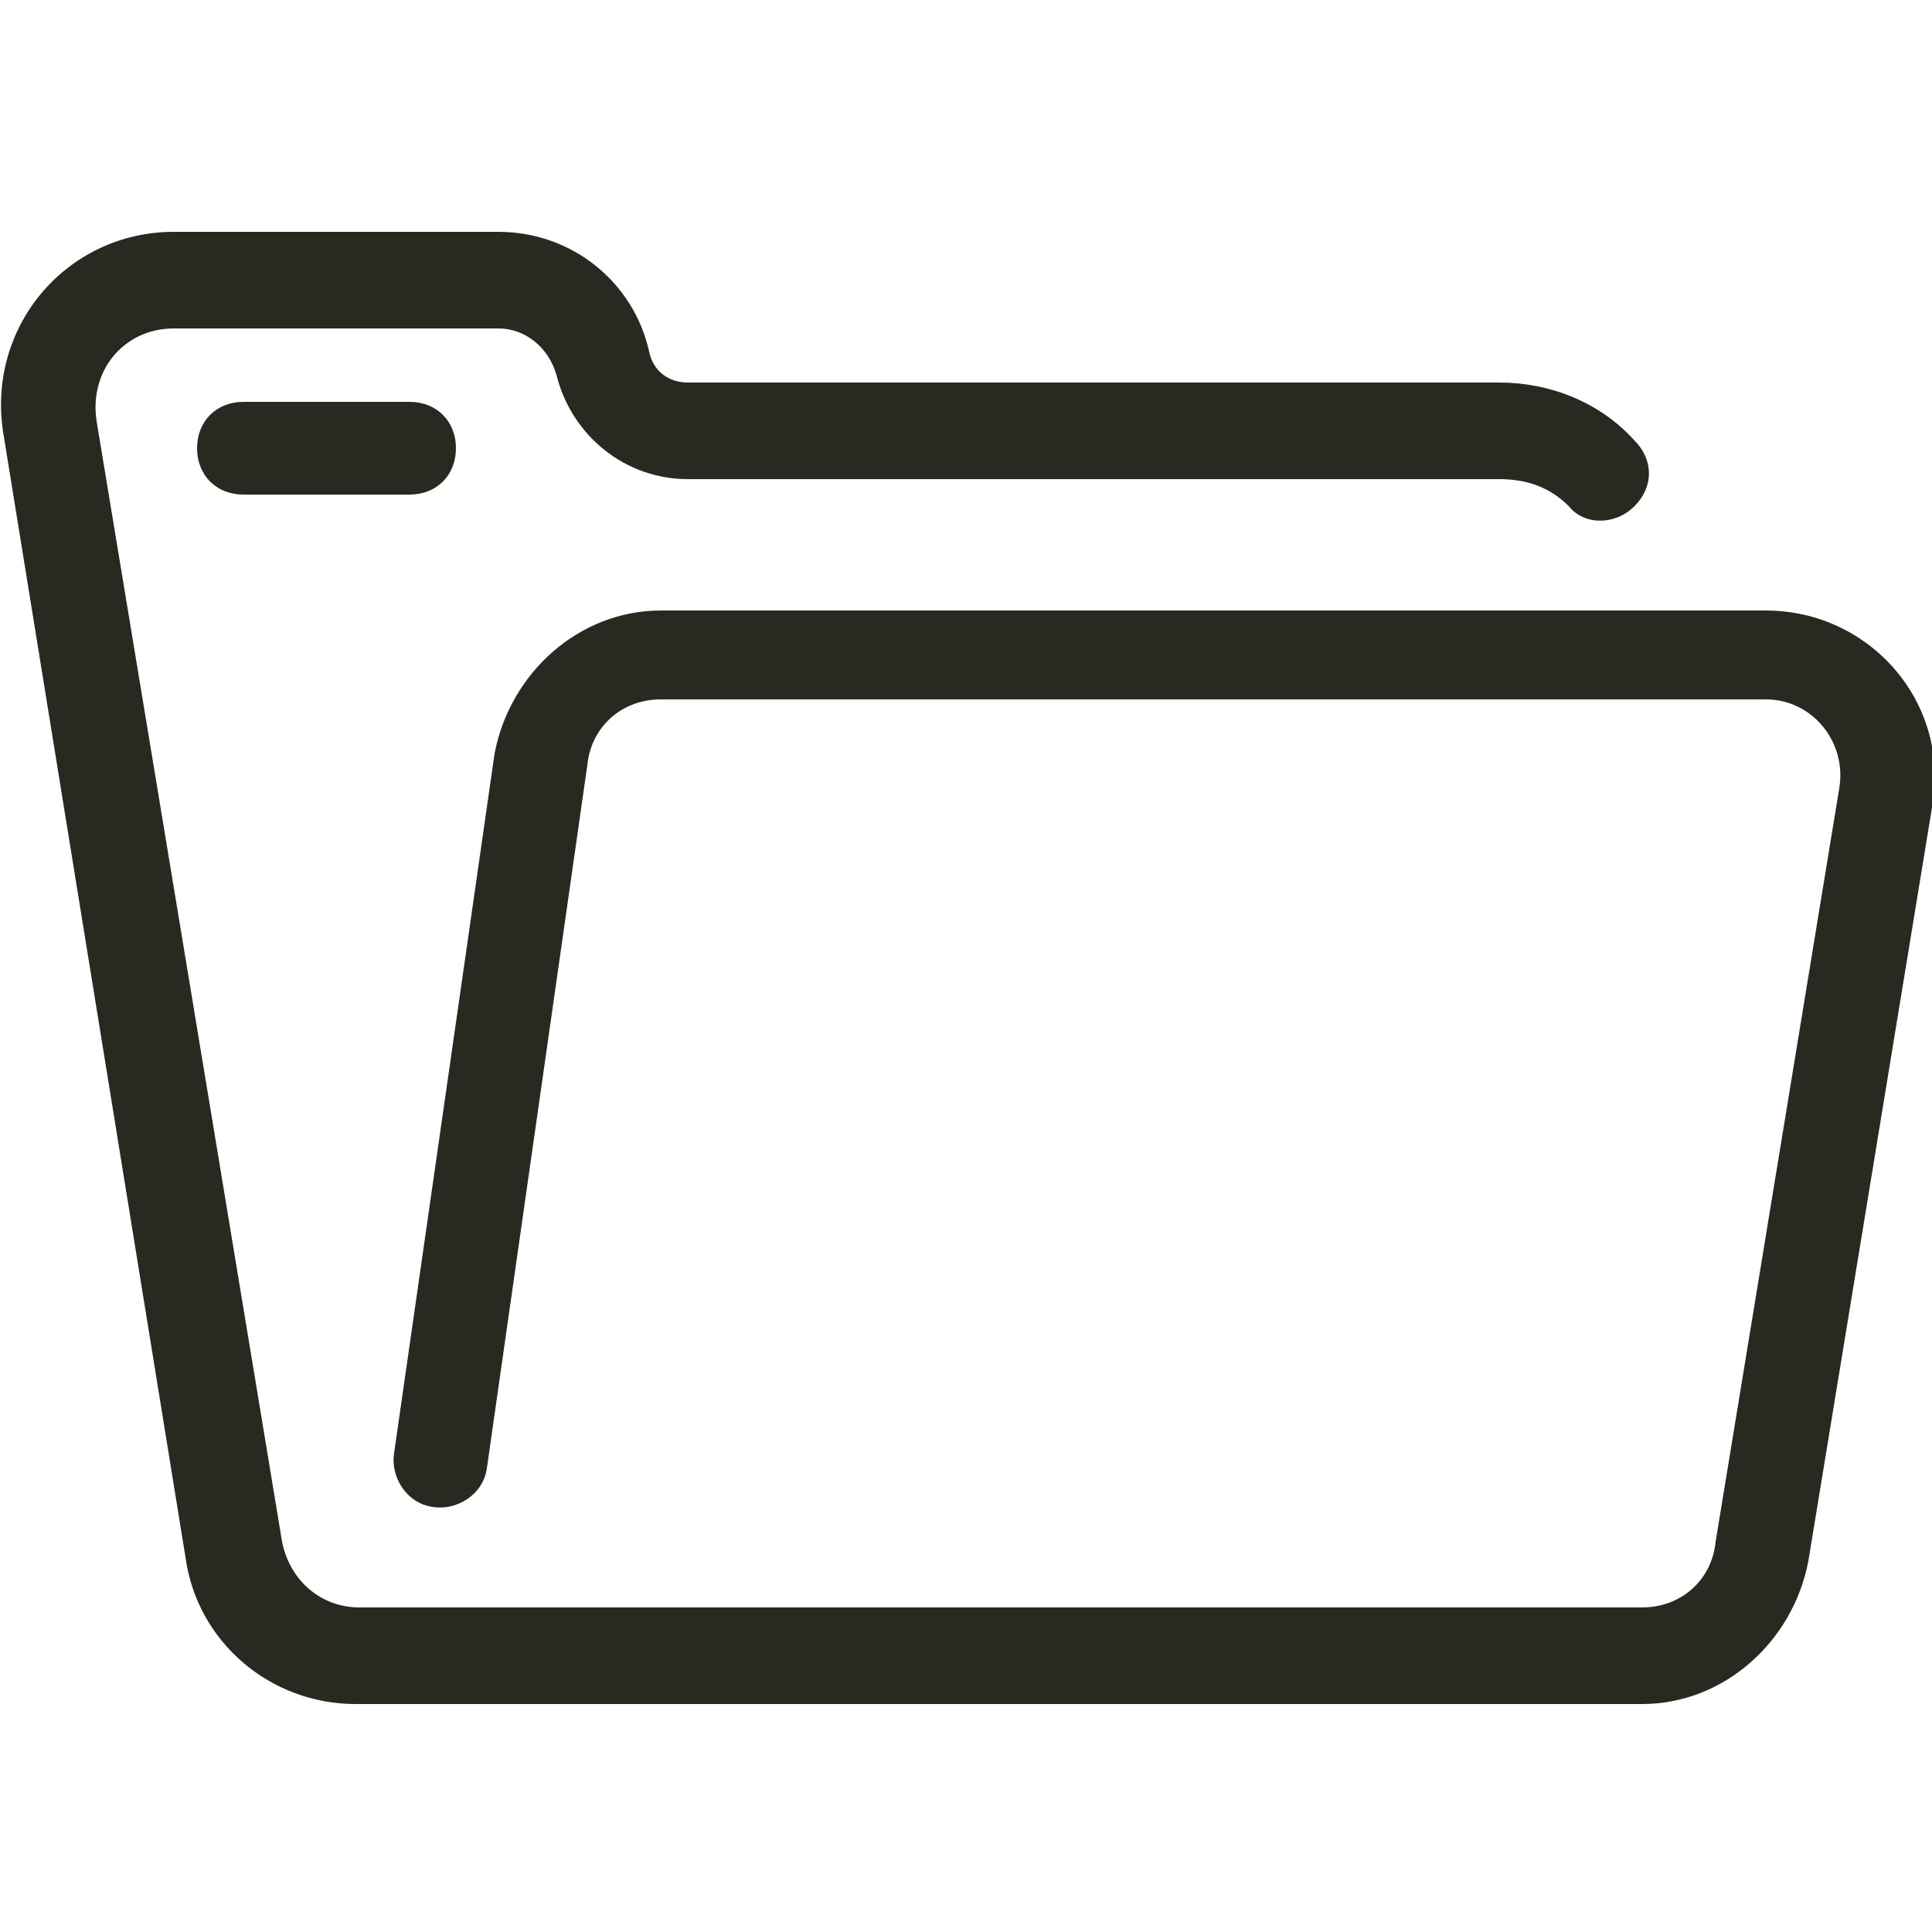 <?xml version="1.0" encoding="utf-8"?>
<!-- Generator: Adobe Illustrator 28.1.0, SVG Export Plug-In . SVG Version: 6.00 Build 0)  -->
<svg version="1.1" id="Layer_1" xmlns="http://www.w3.org/2000/svg" xmlns:xlink="http://www.w3.org/1999/xlink" x="0px" y="0px"
	 viewBox="0 0 50 50" style="enable-background:new 0 0 50 50;" xml:space="preserve">
<style type="text/css">
	.st0{display:none;fill-rule:evenodd;clip-rule:evenodd;fill:#2A2921;}
	.st1{fill-rule:evenodd;clip-rule:evenodd;fill:#2A2921;}
	.st2{display:none;}
	.st3{display:inline;}
	.st4{display:inline;clip-path:url(#SVGID_00000107560274519550357590000004701296173441771184_);}
	.st5{clip-path:url(#SVGID_00000179639424316467619820000004778492764327205301_);}
	.st6{clip-path:url(#SVGID_00000179627806484097133110000010682574656185284281_);}
	.st7{clip-path:url(#SVGID_00000140693525749928824230000014108249457193568133_);}
	.st8{clip-path:url(#SVGID_00000115496500145754172030000015884851293365742487_);}
	.st9{clip-path:url(#SVGID_00000111874302021145788430000003133107205377579919_);}
	.st10{clip-path:url(#SVGID_00000167362806027775499920000006239409689737082303_);}
	.st11{clip-path:url(#SVGID_00000032634746179159005070000001614604548212617637_);}
	.st12{clip-path:url(#SVGID_00000102516243033035210520000010694831480294990495_);}
	.st13{clip-path:url(#SVGID_00000015319989219864154800000016951283240131505829_);}
</style>
<path class="st0" d="M21.1,19c0,0,0.1,0,0.1,0c0.4-0.1,0.8,0,1,0.3L27,24c0.5,0.5,0.5,1.2,0,1.7c-0.5,0.5-1.2,0.5-1.7,0L22.7,23
	v15.5c0,0.7-0.5,1.2-1.2,1.2c-0.7,0-1.2-0.5-1.2-1.2V23l-2.7,2.7c-0.5,0.5-1.2,0.5-1.7,0c-0.5-0.5-0.5-1.2,0-1.7l4.7-4.7
	C20.8,19.2,21,19.1,21.1,19z M30.8,49.8c0,0-0.1,0-0.1,0c-0.4,0.1-0.8,0-1-0.3l-4.7-4.7c-0.5-0.5-0.5-1.2,0-1.7
	c0.5-0.5,1.2-0.5,1.7,0l2.7,2.7V30.3c0-0.7,0.5-1.2,1.2-1.2c0.7,0,1.2,0.5,1.2,1.2v15.5l2.7-2.7c0.5-0.5,1.2-0.5,1.7,0
	c0.5,0.5,0.5,1.2,0,1.7l-4.7,4.7C31.2,49.6,31,49.7,30.8,49.8z M16.3,34.1c0.7,0,1.2,0.5,1.2,1.2c0,0.7-0.5,1.2-1.2,1.2h-2.4
	C6.5,36.4,0.3,30.6,0,23.3C-0.3,15.6,5.9,9.2,13.6,9.2c0.6,0,1.2,0,1.7,0.1c0.8,0.1,1.5-0.3,1.8-1c2.3-5.3,7.8-8.6,13.7-8.1
	c6.7,0.6,12.1,6.2,12.4,13c0,0,0,0,0,0.1c0,0.6,0.4,1.2,0.9,1.5c3.6,2.1,5.8,5.9,5.8,10.1c0,6.4-5.4,11.5-11.8,11.5H36
	c-0.7,0-1.2-0.5-1.2-1.2c0-0.7,0.5-1.2,1.2-1.2h2.2c5.2,0,9.4-4.1,9.5-9.1c0-3.3-1.8-6.4-4.6-8c-1.3-0.7-2.1-2.1-2.1-3.5
	c0,0,0,0,0-0.1C40.6,7.7,36.2,3.1,30.7,2.6c-4.9-0.4-9.4,2.3-11.3,6.7c-0.7,1.7-2.5,2.6-4.3,2.4c-0.5-0.1-0.9-0.1-1.4-0.1
	c-6.4,0-11.5,5.3-11.2,11.6c0.2,6,5.4,10.8,11.5,10.8H16.3z"/>
<path class="st0" d="M40.6,47.3c0.5,0,1-0.4,1-1V3.7c0-0.5-0.4-1-1-1H9.4c-0.5,0-1,0.4-1,1v42.6c0,0.5,0.4,1,1,1H40.6z M40.6,50H9.4
	c-2,0-3.7-1.7-3.7-3.7V3.7c0-2,1.7-3.7,3.7-3.7h31.2c2,0,3.7,1.7,3.7,3.7v42.6C44.3,48.3,42.6,50,40.6,50z M22.6,14.2
	c-0.7,0-1.4-0.6-1.4-1.4c0-0.7,0.6-1.4,1.4-1.4h13.9c0.7,0,1.4,0.6,1.4,1.4c0,0.7-0.6,1.4-1.4,1.4H22.6z M22.6,25.1
	c-0.7,0-1.4-0.6-1.4-1.4c0-0.7,0.6-1.4,1.4-1.4h13.9c0.7,0,1.4,0.6,1.4,1.4c0,0.7-0.6,1.4-1.4,1.4H22.6z M22.6,36.6
	c-0.7,0-1.4-0.6-1.4-1.4c0-0.7,0.6-1.4,1.4-1.4h13.9c0.7,0,1.4,0.6,1.4,1.4c0,0.7-0.6,1.4-1.4,1.4H22.6z M14.5,25.7
	c-1.1,0-2-0.9-2-2s0.9-2,2-2c1.1,0,2,0.9,2,2S15.6,25.7,14.5,25.7z M14.5,37.3c-1.1,0-2-0.9-2-2c0-1.1,0.9-2,2-2c1.1,0,2,0.9,2,2
	C16.6,36.3,15.6,37.3,14.5,37.3z M14.5,14.9c-1.1,0-2-0.9-2-2c0-1.1,0.9-2,2-2c1.1,0,2,0.9,2,2C16.6,14,15.6,14.9,14.5,14.9z"/>
<path class="st0" d="M20.2,38.8c0.6,0,1.1,0.5,1.1,1.1c0,0.6-0.5,1.1-1.1,1.1h-8c-1.7,0-3-1.4-3-3V3c0-1.7,1.4-3,3-3h25.6
	c1.7,0,3,1.4,3,3v35c0,1.7-1.4,3-3,3c-0.6,0-1.1-0.5-1.1-1.1c0-0.6,0.5-1.1,1.1-1.1c0.4,0,0.8-0.4,0.8-0.8V3c0-0.4-0.4-0.8-0.8-0.8
	H12.2c-0.4,0-0.8,0.4-0.8,0.8v35c0,0.4,0.4,0.8,0.8,0.8H20.2z M25.3,43.8v1.5c0,1.4,1.1,2.5,2.5,2.5h2.3c1.4,0,2.5-1.1,2.5-2.5V27.5
	c-3.5,0.8-3.8,0.8-7.3,0v14.1h3.9c0.6,0,1.1,0.5,1.1,1.1c0,0.6-0.5,1.1-1.1,1.1H25.3z M32.4,25.3L29,18.5l-3.4,6.9
	C28.4,26.2,29.5,26.2,32.4,25.3z M34.8,45.3c0,2.6-2.1,4.7-4.7,4.7h-2.3c-2.6,0-4.7-2.1-4.7-4.7l0-20l4-8c0.8-1.6,3-1.6,3.8,0l4,8
	L34.8,45.3z"/>
<path class="st0" d="M41.5,42.7c0.5,0,0.9-0.4,0.9-0.9V3.3c0-0.5-0.4-0.9-0.9-0.9H13.3c-0.5,0-0.9,0.4-0.9,0.9v38.5
	c0,0.5,0.4,0.9,0.9,0.9H41.5z M41.5,45.2H13.3c-1.8,0-3.3-1.5-3.3-3.3V3.3c0-1.8,1.5-3.3,3.3-3.3h28.2c1.8,0,3.3,1.5,3.3,3.3v38.5
	C44.8,43.7,43.3,45.2,41.5,45.2z M17.5,12.4c-0.7,0-1.2-0.5-1.2-1.2c0-0.7,0.5-1.2,1.2-1.2h19.7c0.7,0,1.2,0.5,1.2,1.2
	c0,0.7-0.5,1.2-1.2,1.2H17.5z M17.5,21.9c-0.7,0-1.2-0.5-1.2-1.2c0-0.7,0.5-1.2,1.2-1.2h19.7c0.7,0,1.2,0.5,1.2,1.2
	c0,0.7-0.5,1.2-1.2,1.2H17.5z M17.5,31.4c-0.7,0-1.2-0.5-1.2-1.2c0-0.7,0.5-1.2,1.2-1.2h19.7c0.7,0,1.2,0.5,1.2,1.2
	c0,0.7-0.5,1.2-1.2,1.2H17.5z M36.7,47.6c0.7,0,1.2,0.5,1.2,1.2c0,0.7-0.5,1.2-1.2,1.2H12.1c-3.8,0-6.9-3.1-6.9-6.9V8.1
	c0-0.7,0.5-1.2,1.2-1.2c0.7,0,1.2,0.5,1.2,1.2v34.9c0,2.5,2,4.5,4.5,4.5H36.7z"/>
<path class="st1" d="M12.6,38c-0.1,0.7-0.8,1.1-1.4,1c-0.7-0.1-1.1-0.8-1-1.4l2.6-18.1c0.4-2.1,2.2-3.7,4.3-3.7h28.6
	c2.7,0,4.8,2.4,4.3,5.1l-3.2,19.5c-0.4,2.1-2.2,3.7-4.3,3.7H9.2c-2.2,0-4.1-1.6-4.4-3.8l-4.7-29C-0.4,8.5,1.7,6,4.5,6h8.4
	c1.9,0,3.5,1.3,3.9,3.1c0.1,0.5,0.5,0.8,1,0.8h21c1.3,0,2.6,0.5,3.5,1.5c0.5,0.5,0.5,1.2,0,1.7c-0.5,0.5-1.3,0.5-1.7,0
	c-0.5-0.5-1.1-0.7-1.8-0.7h-21c-1.6,0-3-1.1-3.4-2.7c-0.2-0.7-0.8-1.2-1.5-1.2H4.5c-1.3,0-2.2,1.1-2,2.4l4.8,29c0.2,1,1,1.7,2,1.7
	h33.2c1,0,1.8-0.7,1.9-1.7l3.2-19.5c0.2-1.2-0.7-2.3-1.9-2.3H17.1c-1,0-1.8,0.7-1.9,1.7L12.6,38z M6.3,12.8c-0.7,0-1.2-0.5-1.2-1.2
	c0-0.7,0.5-1.2,1.2-1.2h4.3c0.7,0,1.2,0.5,1.2,1.2c0,0.7-0.5,1.2-1.2,1.2H6.3z"/>
<path class="st0" d="M25,37c-0.3,0-0.7-0.2-0.9-0.4l-11-11.9c-0.5-0.5-0.5-1.4,0.1-1.9c0.5-0.5,1.4-0.5,1.9,0.1l8.7,9.5l0-29.6
	c0-0.7,0.6-1.3,1.3-1.3s1.3,0.6,1.3,1.3l0,29.6l8.7-9.4c0.5-0.5,1.3-0.6,1.9-0.1c0.5,0.5,0.6,1.3,0.1,1.9L26,36.6
	C25.7,36.9,25.3,37.1,25,37z M0,33c0-0.7,0.6-1.3,1.3-1.3c0.7,0,1.3,0.6,1.3,1.3v6.3c0,3.6,3,6.6,6.6,6.6h31.5c3.6,0,6.6-3,6.6-6.6
	V33c0-0.7,0.6-1.3,1.3-1.3c0.7,0,1.3,0.6,1.3,1.3v6.3c0,5.1-4.1,9.2-9.2,9.2H9.2c-5.1,0-9.2-4.1-9.2-9.2V33z"/>
<g class="st2">
	<defs>
		<rect id="SVGID_1_" width="50" height="50"/>
	</defs>
	<clipPath id="SVGID_00000179627914291518919440000014201258825118664089_" class="st3">
		<use xlink:href="#SVGID_1_"  style="overflow:visible;"/>
	</clipPath>
	
		<g transform="translate(-478 -456)" style="display:inline;clip-path:url(#SVGID_00000179627914291518919440000014201258825118664089_);">
		<g>
			<defs>
				<rect id="SVGID_00000162352801368503563750000015772980054823085448_" x="478" y="456" width="50" height="50"/>
			</defs>
			<clipPath id="SVGID_00000124138842214482226690000000156832714417811086_">
				<use xlink:href="#SVGID_00000162352801368503563750000015772980054823085448_"  style="overflow:visible;"/>
			</clipPath>
			<g style="clip-path:url(#SVGID_00000124138842214482226690000000156832714417811086_);">
				<g>
					<defs>
						<rect id="SVGID_00000178899047465424376830000012622442479252156849_" x="479.3" y="456" width="48.7" height="50"/>
					</defs>
					<clipPath id="SVGID_00000056408705453041028730000001470039393440265663_">
						<use xlink:href="#SVGID_00000178899047465424376830000012622442479252156849_"  style="overflow:visible;"/>
					</clipPath>
					<g style="clip-path:url(#SVGID_00000056408705453041028730000001470039393440265663_);">
						<g>
							<defs>
								<rect id="SVGID_00000027581387702652814240000001103384020367999873_" x="479.3" y="456" width="48.7" height="50"/>
							</defs>
							<clipPath id="SVGID_00000047051335760969717080000002703908132924152506_">
								<use xlink:href="#SVGID_00000027581387702652814240000001103384020367999873_"  style="overflow:visible;"/>
							</clipPath>
							<g style="clip-path:url(#SVGID_00000047051335760969717080000002703908132924152506_);">
								<g>
									<defs>
										<rect id="SVGID_00000070824510676599950600000012123688874233402809_" x="479.3" y="456" width="48.7" height="50"/>
									</defs>
									<clipPath id="SVGID_00000172422928533230566090000016374695636696816274_">
										<use xlink:href="#SVGID_00000070824510676599950600000012123688874233402809_"  style="overflow:visible;"/>
									</clipPath>
									<g style="clip-path:url(#SVGID_00000172422928533230566090000016374695636696816274_);">
										<g>
											<defs>
												<rect id="SVGID_00000004510620396567495390000000489767534328703625_" x="479.3" y="456" width="48.7" height="50"/>
											</defs>
											<clipPath id="SVGID_00000058570231796635789260000002540209249669812619_">
												<use xlink:href="#SVGID_00000004510620396567495390000000489767534328703625_"  style="overflow:visible;"/>
											</clipPath>
											<g style="clip-path:url(#SVGID_00000058570231796635789260000002540209249669812619_);">
												<path class="st1" d="M509.4,489.7l12.2,12.2c0.8,0.8,2.1,0.8,2.9,0c0.8-0.8,0.8-2.1,0-2.9l-12.2-12.2
													c-0.4,0.5-0.9,1-1.3,1.5C510.5,488.8,510,489.2,509.4,489.7z M507,491.3c-7.1,4-16.2,3-22.2-3.1c-7.2-7.2-7.2-19,0-26.2
													c7.2-7.2,19-7.2,26.2,0c6,6,7,15.2,3,22.3l12.6,12.6c1.9,1.9,1.9,5.1,0,7c-1.9,1.9-5.1,1.9-7,0L507,491.3z M508.9,464.1
													c-6.1-6.1-16-6.1-22.1,0c-6.1,6.1-6.1,16,0,22.1c6.1,6.1,16,6.1,22.1,0S515,470.2,508.9,464.1z M491.2,481.9
													c0.6,0.6,0.6,1.5,0,2.1c-0.6,0.6-1.5,0.6-2.1,0c-4.8-4.8-4.8-12.7,0-17.5c0.6-0.6,1.5-0.6,2.1,0c0.6,0.6,0.6,1.5,0,2.1
													C487.5,472.2,487.5,478.2,491.2,481.9z"/>
											</g>
										</g>
									</g>
								</g>
							</g>
						</g>
					</g>
				</g>
			</g>
		</g>
	</g>
</g>
<g transform="translate(-478 -580)" class="st2">
	<g class="st3">
		<g>
			<g>
				<g>
					<g>
						<path class="st1" d="M514.4,580c1.7,0,3.4,0.7,4.6,1.9l7,7c1.2,1.2,1.9,2.9,1.9,4.6v29.9c0,3.6-2.9,6.6-6.6,6.6h-36.9
							c-3.6,0-6.6-2.9-6.6-6.6v-36.9c0-3.6,2.9-6.6,6.6-6.6H514.4z M514.4,582.7h-29.9c-2.2,0-3.9,1.7-3.9,3.9v36.9
							c0,2.2,1.7,3.9,3.9,3.9h36.9c2.2,0,3.9-1.7,3.9-3.9v-29.9c0-1-0.4-2-1.1-2.8l-7-7C516.4,583.1,515.5,582.7,514.4,582.7z
							 M515.8,620.5c0.6,0,1.2-0.5,1.2-1.2v-14.8c0-0.6-0.5-1.2-1.2-1.2h-25.6c-0.6,0-1.2,0.5-1.2,1.2v14.8c0,0.6,0.5,1.2,1.2,1.2
							H515.8z M515.8,623.1h-25.6c-2.1,0-3.8-1.7-3.8-3.8v-14.8c0-2.1,1.7-3.8,3.8-3.8h25.6c2.1,0,3.8,1.7,3.8,3.8v14.8
							C519.6,621.4,517.9,623.1,515.8,623.1z M486.3,586.5c0-0.7,0.6-1.3,1.3-1.3c0.7,0,1.3,0.6,1.3,1.3v3.5c0,0.6,0.5,1.2,1.2,1.2
							h20.4c0.6,0,1.2-0.5,1.2-1.2v-3.5c0-0.7,0.6-1.3,1.3-1.3c0.7,0,1.3,0.6,1.3,1.3v3.5c0,2.1-1.7,3.8-3.8,3.8h-20.4
							c-2.1,0-3.8-1.7-3.8-3.8V586.5z M493.2,610c-0.7,0-1.3-0.6-1.3-1.3c0-0.7,0.6-1.3,1.3-1.3h19.4c0.7,0,1.3,0.6,1.3,1.3
							c0,0.7-0.6,1.3-1.3,1.3H493.2z M493.2,616.4c-0.7,0-1.3-0.6-1.3-1.3c0-0.7,0.6-1.3,1.3-1.3h19.4c0.7,0,1.3,0.6,1.3,1.3
							c0,0.7-0.6,1.3-1.3,1.3H493.2z"/>
					</g>
				</g>
			</g>
		</g>
	</g>
</g>
<g transform="translate(-890 -205)" class="st2">
	<g class="st3">
		<g>
			<defs>
				<rect id="SVGID_00000058561552343618554220000009812328874141795485_" x="893.3" y="205" width="43.4" height="50"/>
			</defs>
			<clipPath id="SVGID_00000176028230373298080960000016894803297103163313_">
				<use xlink:href="#SVGID_00000058561552343618554220000009812328874141795485_"  style="overflow:visible;"/>
			</clipPath>
			<g style="clip-path:url(#SVGID_00000176028230373298080960000016894803297103163313_);">
				<g>
					<defs>
						<rect id="SVGID_00000171682607088732862510000001827306238826163075_" x="893.3" y="205" width="43.4" height="50"/>
					</defs>
					<clipPath id="SVGID_00000149382322484734743670000010388234305258675134_">
						<use xlink:href="#SVGID_00000171682607088732862510000001827306238826163075_"  style="overflow:visible;"/>
					</clipPath>
					<g style="clip-path:url(#SVGID_00000149382322484734743670000010388234305258675134_);">
						<g>
							<defs>
								<rect id="SVGID_00000029737123022081623130000002179637557628878483_" x="893.3" y="205" width="43.4" height="50"/>
							</defs>
							<clipPath id="SVGID_00000042718481572990250870000018073734497108005281_">
								<use xlink:href="#SVGID_00000029737123022081623130000002179637557628878483_"  style="overflow:visible;"/>
							</clipPath>
							<g style="clip-path:url(#SVGID_00000042718481572990250870000018073734497108005281_);">
								<g>
									<defs>
										<rect id="SVGID_00000072244968293594769410000015488448932842398854_" x="893.3" y="205" width="43.4" height="50"/>
									</defs>
									<clipPath id="SVGID_00000101803247846227259720000005317182615922056639_">
										<use xlink:href="#SVGID_00000072244968293594769410000015488448932842398854_"  style="overflow:visible;"/>
									</clipPath>
									<g style="clip-path:url(#SVGID_00000101803247846227259720000005317182615922056639_);">
										<path class="st1" d="M911.6,243c-0.5,0.1-1.1-0.3-1.2-0.8c-0.1-0.5,0.3-1.1,0.8-1.2l8.9-1.6c1.6-0.3,2.4-1,2.3-2
											c-0.1-0.7-1.1-1.3-2.6-1.3c0,0,0,0-0.2,0c-0.2,0-0.2,0-0.5,0c-0.5,0-1,0-1.6,0c-1.7,0-3.3,0-4.9,0c-4,0-6.7,0-7,0.1
											c-1.8,0.2-2.8,0.8-4.8,2.8c-0.6,0.6-1.1,0.9-2.2,1.6c-0.1,0-0.1,0-0.1,0.1c-1.1,0.7-1.6,1-2,1.5c-2.8,3.3-0.5,7.6,3.9,8.7
											c3.8,0.9,8.8,1.6,13.1,1.7c0.9,0,1.8-0.1,2.6-0.2c2.5-0.6,9.1-2.4,17.1-4.7c1.1-0.3,1.7-1.5,1.3-2.6
											c-0.4-0.9-1.3-1.4-2.2-1.2l-8.5,1.8c-1.4,0.3-2.8,0.2-4.1-0.4l-6.2-2.5L911.6,243z M920.5,243.3c0.9,0.4,1.9,0.5,2.9,0.3
											l8.5-1.8c1.9-0.4,3.8,0.6,4.5,2.4c0.9,2.2-0.3,4.7-2.6,5.3c-8,2.3-14.6,4.1-17.2,4.7c-1,0.2-2.1,0.3-3.1,0.3
											c-4.4-0.2-9.6-0.8-13.5-1.8c-5.7-1.4-8.9-7.3-5-11.9c0.6-0.7,1.2-1.1,2.5-1.9c0.1,0,0.1,0,0.1-0.1c1-0.6,1.4-0.9,1.8-1.3
											c2.3-2.3,3.7-3.2,6.1-3.4c0.4,0,2.9-0.1,7.2-0.1c1.6,0,3.2,0,4.9,0c0.6,0,1.1,0,1.6,0c0.3,0,0.3,0,0.5,0
											c0.1,0,0.1,0,0.2,0c2.4,0,4.4,1.1,4.6,3c0.3,2.2-1.4,3.7-4,4.2l-3.3,0.6L920.5,243.3z M913.3,210.2
											c-0.9,0-1.9-0.2-2.7-0.5c-0.5-0.2-0.9,0.1-0.9,0.6v10.1c0,3,3.7,6.2,8.5,8.6c0.3,0.1,0.6,0.1,0.9,0
											c4.8-2.4,8.5-5.6,8.5-8.6v-10.1c0-0.5-0.5-0.8-0.9-0.6c-0.9,0.4-1.8,0.5-2.7,0.5c-2,0-4-0.9-5.3-2.4
											C917.2,209.3,915.3,210.2,913.3,210.2z M929.5,210.2v10.1c0,2.4-1.5,4.6-4,6.7c-1.7,1.4-3.7,2.7-5.6,3.7
											c-0.8,0.4-1.8,0.4-2.7,0c-2-1-3.9-2.2-5.6-3.7c-2.5-2.1-4-4.4-4-6.7v-10.1c0-1.9,1.9-3.2,3.7-2.4c0.6,0.3,1.3,0.4,2,0.4
											c1.5,0,2.9-0.7,3.8-1.8c0.1-0.1,0.1-0.1,0.2-0.2c0.6-0.9,1.9-0.9,2.6,0c0.1,0.1,0.1,0.1,0.2,0.2c0.9,1.1,2.3,1.8,3.8,1.8
											c0.7,0,1.3-0.1,2-0.4C927.5,207,929.5,208.3,929.5,210.2z M917.5,212.7c0-0.6,0.5-1,1-1c0.6,0,1,0.5,1,1v12.1
											c0,0.6-0.5,1-1,1c-0.6,0-1-0.5-1-1V212.7z"/>
									</g>
								</g>
							</g>
						</g>
					</g>
				</g>
			</g>
		</g>
	</g>
</g>
<g transform="translate(-888 -330)" class="st2">
	<g class="st3">
		<g>
			<g>
				<g>
					<g>
						<path class="st1" d="M902.9,361.9l0.2-0.5c0.2-0.6,0.3-1.3,0.3-1.9c0-3.4-2.7-6.1-6.1-6.1s-6.1,2.7-6.1,6.1
							c0,0.7,0.1,1.3,0.3,1.9l0.2,0.5l5.6,10.4L902.9,361.9z M889.5,363c0,0,0-0.1-0.1-0.1l-0.3-0.7c-0.3-0.9-0.4-1.8-0.4-2.7
							c0-4.7,3.8-8.6,8.6-8.6c4.7,0,8.6,3.8,8.6,8.6c0,0.9-0.1,1.8-0.4,2.7l-0.2,0.6c0,0,0,0.1-0.1,0.1l-5.9,10.9
							c-0.8,1.5-2.9,1.5-3.7,0L889.5,363z M934.3,341l0.2-0.5c0.2-0.6,0.3-1.3,0.3-1.9c0-3.4-2.7-6.1-6.1-6.1s-6.1,2.7-6.1,6.1
							c0,0.7,0.1,1.3,0.3,1.9l0.2,0.5l5.6,10.4L934.3,341z M920.9,342.1c0,0,0-0.1-0.1-0.1l-0.3-0.7c-0.3-0.9-0.4-1.8-0.4-2.7
							c0-4.7,3.8-8.6,8.6-8.6c4.7,0,8.6,3.8,8.6,8.6c0,0.9-0.1,1.8-0.4,2.7l-0.2,0.6c0,0.1,0,0.1-0.1,0.1l-5.9,10.9
							c-0.8,1.5-2.9,1.5-3.7,0L920.9,342.1z M921.9,353.1c0.7,0,1.2,0.5,1.2,1.2c0,0.7-0.5,1.2-1.2,1.2h-5.3c-1.6,0-2.9,1.3-2.9,2.9
							c0,1.6,1.3,2.9,2.9,2.9h10c5.1,0,9.3,4.2,9.3,9.3c0,5.1-4.2,9.3-9.3,9.3h-28.2c-0.7,0-1.2-0.5-1.2-1.2c0-0.7,0.5-1.2,1.2-1.2
							h28.2c3.8,0,6.8-3.1,6.8-6.8c0-3.8-3.1-6.8-6.8-6.8h-10c-3,0-5.4-2.4-5.4-5.4c0-3,2.4-5.4,5.4-5.4H921.9z"/>
					</g>
				</g>
			</g>
		</g>
	</g>
</g>
<g transform="translate(-888 -458)" class="st2">
	<g class="st3">
		<g>
			<g>
				<g>
					<g>
						<path class="st1" d="M919.7,497.3c0.6,2.2,2.6,3.9,5,3.9c1.7,0,1.7,2.6,0,2.6h-23.4c-1.7,0-1.7-2.6,0-2.6c2.4,0,4.4-1.6,5-3.9
							h-13.1c-2.9,0-5.2-2.3-5.2-5.2v-24.5c0-2.9,2.3-5.2,5.2-5.2h39.5c2.9,0,5.2,2.3,5.2,5.2V492c0,2.9-2.3,5.2-5.2,5.2H919.7z
							 M917.1,497.3h-8.2c-0.2,1.5-0.9,2.8-1.9,3.9h11.9C918,500.1,917.3,498.7,917.1,497.3z M932.8,494.7c1.5,0,2.7-1.2,2.7-2.6
							v-24.5c0-1.5-1.2-2.6-2.7-2.6h-39.5c-1.5,0-2.7,1.2-2.7,2.6V492c0,1.5,1.2,2.6,2.7,2.6H932.8z M930.5,490.2
							c0.7,0,1.3,0.6,1.3,1.3c0,0.7-0.6,1.3-1.3,1.3h-35c-0.7,0-1.3-0.6-1.3-1.3c0-0.7,0.6-1.3,1.3-1.3H930.5z M900.5,472.5
							c-0.7,0-1.3-0.6-1.3-1.3c0-0.7,0.6-1.3,1.3-1.3l25.1,0c0.7,0,1.3,0.6,1.3,1.3c0,0.7-0.6,1.3-1.3,1.3L900.5,472.5z
							 M912.2,483.6l0-4.6c0-0.6-0.4-1-1-1l-8.5,0c-0.6,0-1,0.4-1,1l0,4.6c0,0.5,0.4,1,1,1l8.5,0
							C911.8,484.6,912.2,484.2,912.2,483.6z M911.2,487.2l-8.5,0c-2,0-3.6-1.6-3.6-3.6l0-4.6c0-2,1.6-3.6,3.6-3.6l8.5,0
							c2,0,3.6,1.6,3.6,3.6l0,4.6C914.8,485.6,913.2,487.2,911.2,487.2z M918.9,481.2c-0.7,0-1.3-0.6-1.3-1.3c0-0.7,0.6-1.3,1.3-1.3
							l6.7,0c0.7,0,1.3,0.6,1.3,1.3c0,0.7-0.6,1.3-1.3,1.3L918.9,481.2z M918.9,486.9c-0.7,0-1.3-0.6-1.3-1.3c0-0.7,0.6-1.3,1.3-1.3
							l6.7,0c0.7,0,1.3,0.6,1.3,1.3c0,0.7-0.6,1.3-1.3,1.3L918.9,486.9z"/>
					</g>
				</g>
			</g>
		</g>
	</g>
</g>
<g transform="translate(-888 -581)" class="st2">
	<g class="st3">
		<g>
			<g>
				<g>
					<g>
						<path class="st1" d="M926.9,594.8c-0.7,0-1.3-0.6-1.3-1.3c0-0.7,0.6-1.3,1.3-1.3h7.9c1.8,0,3.2,1.4,3.2,3.2v30.6
							c0,1.8-1.4,3.2-3.2,3.2h-43.6c-1.8,0-3.2-1.4-3.2-3.2v-23.3c0-1.8,1.4-3.2,3.2-3.2h3.3c0.7,0,1.3,0.6,1.3,1.3
							s-0.6,1.3-1.3,1.3h-3.3c-0.3,0-0.5,0.2-0.5,0.5v23.3c0,0.3,0.2,0.5,0.5,0.5h43.6c0.3,0,0.5-0.2,0.5-0.5v-30.6
							c0-0.3-0.2-0.5-0.5-0.5H926.9z M901.3,605.3c0,0.7-0.6,1.3-1.3,1.3c-0.7,0-1.3-0.6-1.3-1.3v-19.2c0-1.8,1.4-3.2,3.2-3.2h17.8
							c1.8,0,3.2,1.4,3.2,3.2v11.3c0,0.7-0.6,1.3-1.3,1.3c-0.7,0-1.3-0.6-1.3-1.3v-11.3c0-0.3-0.2-0.5-0.5-0.5h-17.8
							c-0.3,0-0.5,0.2-0.5,0.5V605.3z M906.8,595.4c0,0.7-0.6,1.3-1.3,1.3c-0.7,0-1.3-0.6-1.3-1.3v-3.2c0-0.7,0.6-1.3,1.3-1.3h3
							c0.7,0,1.3,0.6,1.3,1.3c0,0.7-0.6,1.3-1.3,1.3h-1.6V595.4z M906.8,604.3c0,0.7-0.6,1.3-1.3,1.3c-0.7,0-1.3-0.6-1.3-1.3v-3.2
							c0-0.7,0.6-1.3,1.3-1.3h3c0.7,0,1.3,0.6,1.3,1.3s-0.6,1.3-1.3,1.3h-1.6V604.3z M906.8,613.2c0,0.7-0.6,1.3-1.3,1.3
							c-0.7,0-1.3-0.6-1.3-1.3V610c0-0.7,0.6-1.3,1.3-1.3h3c0.7,0,1.3,0.6,1.3,1.3c0,0.7-0.6,1.3-1.3,1.3h-1.6V613.2z M914.6,595.4
							c0,0.7-0.6,1.3-1.3,1.3s-1.3-0.6-1.3-1.3v-3.2c0-0.7,0.6-1.3,1.3-1.3h3c0.7,0,1.3,0.6,1.3,1.3c0,0.7-0.6,1.3-1.3,1.3h-1.6
							V595.4z M914.6,604.3c0,0.7-0.6,1.3-1.3,1.3s-1.3-0.6-1.3-1.3v-3.2c0-0.7,0.6-1.3,1.3-1.3h3c0.7,0,1.3,0.6,1.3,1.3
							s-0.6,1.3-1.3,1.3h-1.6V604.3z M914.6,613.2c0,0.7-0.6,1.3-1.3,1.3s-1.3-0.6-1.3-1.3V610c0-0.7,0.6-1.3,1.3-1.3h3
							c0.7,0,1.3,0.6,1.3,1.3c0,0.7-0.6,1.3-1.3,1.3h-1.6V613.2z M925.6,602.9c-0.7,0-1.3-0.6-1.3-1.3s0.6-1.3,1.3-1.3h6.8
							c0.7,0,1.3,0.6,1.3,1.3s-0.6,1.3-1.3,1.3H925.6z M925.6,611.2c-0.7,0-1.3-0.6-1.3-1.3c0-0.7,0.6-1.3,1.3-1.3h6.8
							c0.7,0,1.3,0.6,1.3,1.3c0,0.7-0.6,1.3-1.3,1.3H925.6z M925.6,619.5c-0.7,0-1.3-0.6-1.3-1.3c0-0.7,0.6-1.3,1.3-1.3h6.8
							c0.7,0,1.3,0.6,1.3,1.3c0,0.7-0.6,1.3-1.3,1.3H925.6z M893.2,611.8c-0.7,0-1.3-0.6-1.3-1.3c0-0.7,0.6-1.3,1.3-1.3h4
							c0.7,0,1.3,0.6,1.3,1.3c0,0.7-0.6,1.3-1.3,1.3H893.2z M893.2,619.8c-0.7,0-1.3-0.6-1.3-1.3c0-0.7,0.6-1.3,1.3-1.3h4
							c0.7,0,1.3,0.6,1.3,1.3c0,0.7-0.6,1.3-1.3,1.3H893.2z"/>
					</g>
				</g>
			</g>
		</g>
	</g>
</g>
</svg>
